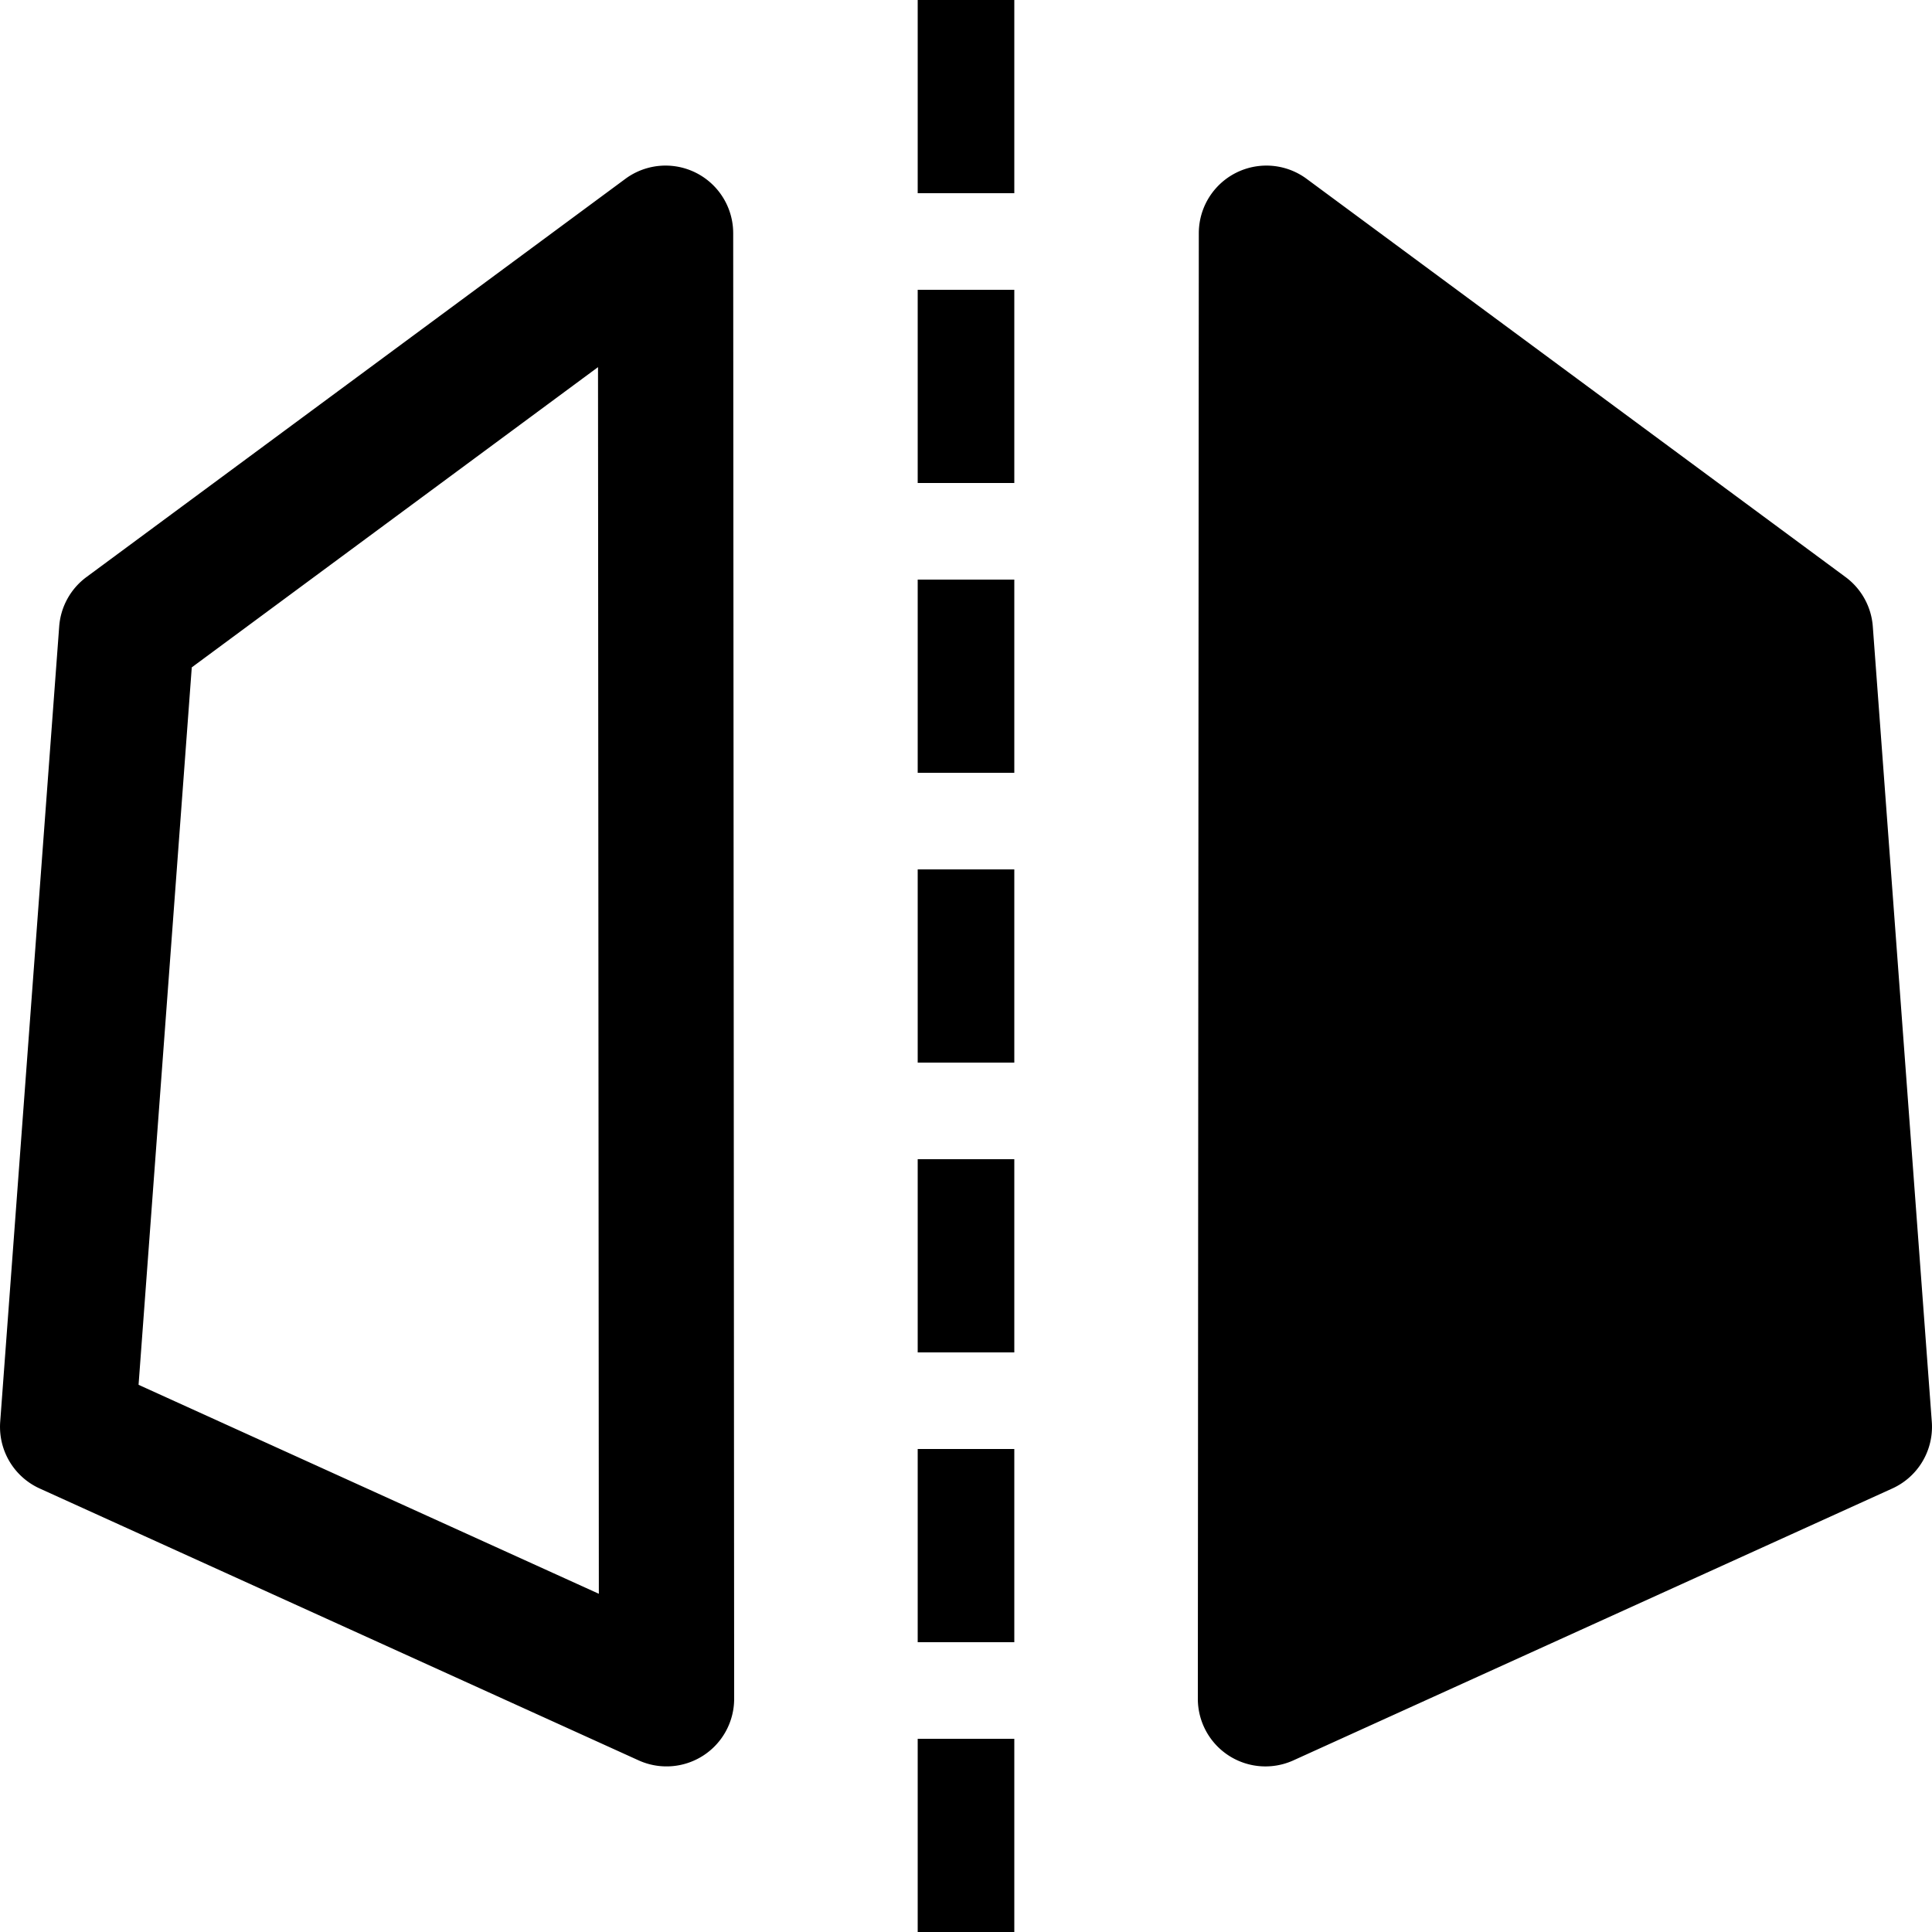 <?xml version="1.0" encoding="utf-8"?>
<svg width="800px" height="800px" viewBox="0 0 100 100" xmlns="http://www.w3.org/2000/svg" xmlns:xlink="http://www.w3.org/1999/xlink" aria-hidden="true" role="img" class="iconify iconify--gis" preserveAspectRatio="xMidYMid meet"><path d="M.002 73.945a3.5 3.5 0 0 0 2.05 3.098l31 14.072A3.5 3.5 0 0 0 38 87.925l-.05-75.857a3.5 3.5 0 0 0-5.58-2.812L4.474 29.869a3.5 3.5 0 0 0-1.41 2.555L.01 73.596a3.5 3.5 0 0 0-.008.35zm7.17-2.267l2.754-37.135l21.027-15.54l.043 63.491zM47.5 100h5V90h-5zm0-15h5V75h-5zm0-15h5V60h-5zm0-15h5V45h-5zm0-15h5V30h-5zm0-15h5V15h-5zm0-15h5V0h-5zM62 87.926a3.5 3.5 0 0 0 4.947 3.19l31-14.073a3.5 3.5 0 0 0 2.051-3.098a3.5 3.5 0 0 0-.008-.35l-3.054-41.171a3.5 3.5 0 0 0-1.41-2.555L67.63 9.256a3.5 3.5 0 0 0-5.58 2.812z" fill="#000000"></path></svg>